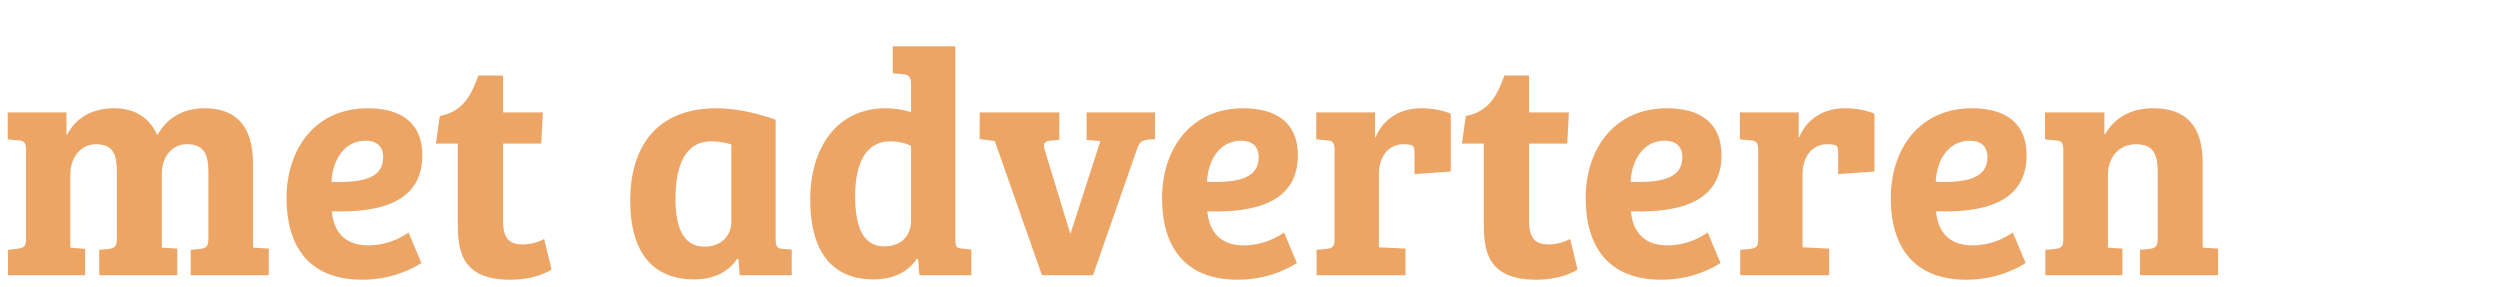 <svg width="218" height="25" viewBox="0 0 218 25" fill="none" xmlns="http://www.w3.org/2000/svg">
<path d="M2.268 20.808V13.052C2.268 12.464 2.128 12.268 1.596 12.24L0.672 12.156V9.804H5.796V11.736H5.852C6.552 10.42 7.84 9.44 9.968 9.44C11.396 9.44 12.908 9.972 13.72 11.792C14.532 10.308 15.932 9.44 17.864 9.44C20.58 9.44 22.064 11.008 22.064 14.256V21.592H22.092L23.436 21.676V24H16.632V21.788L17.472 21.704C18.004 21.62 18.172 21.48 18.172 20.808V15.04C18.172 13.556 17.864 12.576 16.296 12.576C14.98 12.576 14.112 13.696 14.112 15.124V21.592L15.456 21.676V24H8.652V21.788L9.492 21.704C10.024 21.62 10.192 21.48 10.192 20.808V15.068C10.192 13.612 9.968 12.576 8.372 12.576C7.028 12.576 6.132 13.752 6.132 15.208V21.592L7.42 21.704V24H0.7V21.788L1.596 21.676C2.128 21.592 2.268 21.48 2.268 20.808ZM32.07 9.44C34.982 9.44 36.83 10.728 36.83 13.528C36.83 17.532 33.33 18.568 28.934 18.428C29.074 20.052 29.942 21.396 32.098 21.396C33.666 21.396 34.842 20.808 35.626 20.276L36.746 22.936C36.382 23.16 34.478 24.392 31.594 24.392C26.806 24.392 24.986 21.312 24.986 17.28C24.986 12.996 27.478 9.44 32.07 9.44ZM33.414 13.724C33.414 12.688 32.77 12.268 31.874 12.268C30.026 12.268 28.99 13.948 28.906 15.852C31.706 15.964 33.414 15.488 33.414 13.724ZM38.014 12.52L38.35 10.112C40.366 9.748 41.122 8.264 41.71 6.584H43.866V9.804H47.338L47.198 12.52H43.866V19.212C43.866 20.864 44.454 21.312 45.574 21.312C46.33 21.312 47.002 21.088 47.45 20.836L48.094 23.496C47.31 24.028 45.966 24.392 44.51 24.392C40.142 24.392 39.918 21.76 39.918 19.38V12.52H38.014ZM67.638 10.448V20.92C67.638 21.48 67.778 21.676 68.254 21.704L69.038 21.76V24H64.502L64.39 22.6L64.278 22.572C63.606 23.608 62.346 24.364 60.554 24.364C56.41 24.364 54.954 21.34 54.954 17.532C54.954 12.604 57.418 9.44 62.486 9.44C63.466 9.44 65.51 9.636 67.638 10.448ZM63.774 19.352V12.604C63.41 12.464 62.738 12.324 62.038 12.324C59.602 12.324 58.902 14.676 58.902 17.336C58.902 19.492 59.406 21.508 61.422 21.508C62.962 21.508 63.774 20.472 63.774 19.352ZM83.306 4.036V20.864C83.306 21.508 83.39 21.648 83.922 21.676L84.706 21.76V24H80.17L80.058 22.6L79.946 22.572C79.05 23.888 77.65 24.364 76.194 24.364C71.938 24.364 70.65 21.088 70.65 17.42C70.65 12.912 72.946 9.44 77.23 9.44C77.986 9.44 78.714 9.552 79.442 9.776V7.284C79.442 6.752 79.218 6.5 78.77 6.472L77.846 6.388V4.036H83.306ZM77.118 21.48C78.574 21.48 79.442 20.584 79.442 19.212V12.716C78.994 12.492 78.378 12.324 77.622 12.324C75.354 12.324 74.57 14.508 74.57 17.056C74.57 19.464 75.074 21.48 77.118 21.48ZM94.751 9.804H100.714V12.128L100.042 12.184C99.567 12.268 99.371 12.352 99.147 12.996L95.311 24H90.859L86.743 12.296L85.427 12.128V9.804H92.371V12.184L91.531 12.268C91.082 12.324 90.942 12.576 91.082 13.024L93.323 20.36H93.35L95.954 12.296L94.751 12.212V9.804ZM108.414 9.44C111.326 9.44 113.174 10.728 113.174 13.528C113.174 17.532 109.674 18.568 105.278 18.428C105.418 20.052 106.286 21.396 108.442 21.396C110.01 21.396 111.186 20.808 111.97 20.276L113.09 22.936C112.726 23.16 110.822 24.392 107.938 24.392C103.15 24.392 101.33 21.312 101.33 17.28C101.33 12.996 103.822 9.44 108.414 9.44ZM109.758 13.724C109.758 12.688 109.114 12.268 108.218 12.268C106.37 12.268 105.334 13.948 105.25 15.852C108.05 15.964 109.758 15.488 109.758 13.724ZM122.393 12.576C121.049 12.576 120.237 13.696 120.237 15.18V21.564L122.561 21.676V24H114.805V21.788L115.701 21.704C116.289 21.62 116.373 21.424 116.373 20.78V13.024C116.373 12.464 116.205 12.268 115.729 12.24L114.777 12.156V9.804H119.901V11.96H119.957C120.405 10.84 121.609 9.44 123.933 9.44C124.745 9.44 125.753 9.58 126.509 9.916V14.956L123.345 15.18V13.332C123.345 12.884 123.289 12.744 123.093 12.66C122.925 12.604 122.701 12.576 122.393 12.576ZM127.482 12.52L127.818 10.112C129.834 9.748 130.59 8.264 131.178 6.584H133.334V9.804H136.806L136.666 12.52H133.334V19.212C133.334 20.864 133.922 21.312 135.042 21.312C135.798 21.312 136.47 21.088 136.918 20.836L137.562 23.496C136.778 24.028 135.434 24.392 133.978 24.392C129.61 24.392 129.386 21.76 129.386 19.38V12.52H127.482ZM145.355 9.44C148.267 9.44 150.115 10.728 150.115 13.528C150.115 17.532 146.615 18.568 142.219 18.428C142.359 20.052 143.227 21.396 145.383 21.396C146.951 21.396 148.127 20.808 148.911 20.276L150.031 22.936C149.667 23.16 147.763 24.392 144.879 24.392C140.091 24.392 138.271 21.312 138.271 17.28C138.271 12.996 140.763 9.44 145.355 9.44ZM146.699 13.724C146.699 12.688 146.055 12.268 145.159 12.268C143.311 12.268 142.275 13.948 142.191 15.852C144.991 15.964 146.699 15.488 146.699 13.724ZM159.335 12.576C157.991 12.576 157.179 13.696 157.179 15.18V21.564L159.503 21.676V24H151.747V21.788L152.643 21.704C153.231 21.62 153.315 21.424 153.315 20.78V13.024C153.315 12.464 153.147 12.268 152.671 12.24L151.719 12.156V9.804H156.843V11.96H156.899C157.347 10.84 158.551 9.44 160.875 9.44C161.687 9.44 162.695 9.58 163.451 9.916V14.956L160.287 15.18V13.332C160.287 12.884 160.231 12.744 160.035 12.66C159.867 12.604 159.643 12.576 159.335 12.576ZM171.96 9.44C174.872 9.44 176.72 10.728 176.72 13.528C176.72 17.532 173.22 18.568 168.824 18.428C168.964 20.052 169.832 21.396 171.988 21.396C173.556 21.396 174.732 20.808 175.516 20.276L176.636 22.936C176.272 23.16 174.368 24.392 171.484 24.392C166.696 24.392 164.876 21.312 164.876 17.28C164.876 12.996 167.368 9.44 171.96 9.44ZM173.304 13.724C173.304 12.688 172.66 12.268 171.764 12.268C169.916 12.268 168.88 13.948 168.796 15.852C171.596 15.964 173.304 15.488 173.304 13.724ZM188.152 20.78V15.068C188.152 13.5 187.816 12.576 186.248 12.576C184.708 12.576 183.812 13.808 183.812 15.236V21.592L185.072 21.676V24H178.352V21.788L179.248 21.704C179.78 21.62 179.92 21.48 179.92 20.836V13.052C179.92 12.464 179.78 12.268 179.248 12.24L178.324 12.156V9.804H183.504V11.708H183.56C184.316 10.392 185.66 9.44 187.76 9.44C190.532 9.44 192.072 10.868 192.072 14.2V21.592L193.416 21.676V24H186.612V21.788L187.452 21.704C187.984 21.62 188.152 21.48 188.152 20.78Z" fill="#EDA566"/>
</svg>
